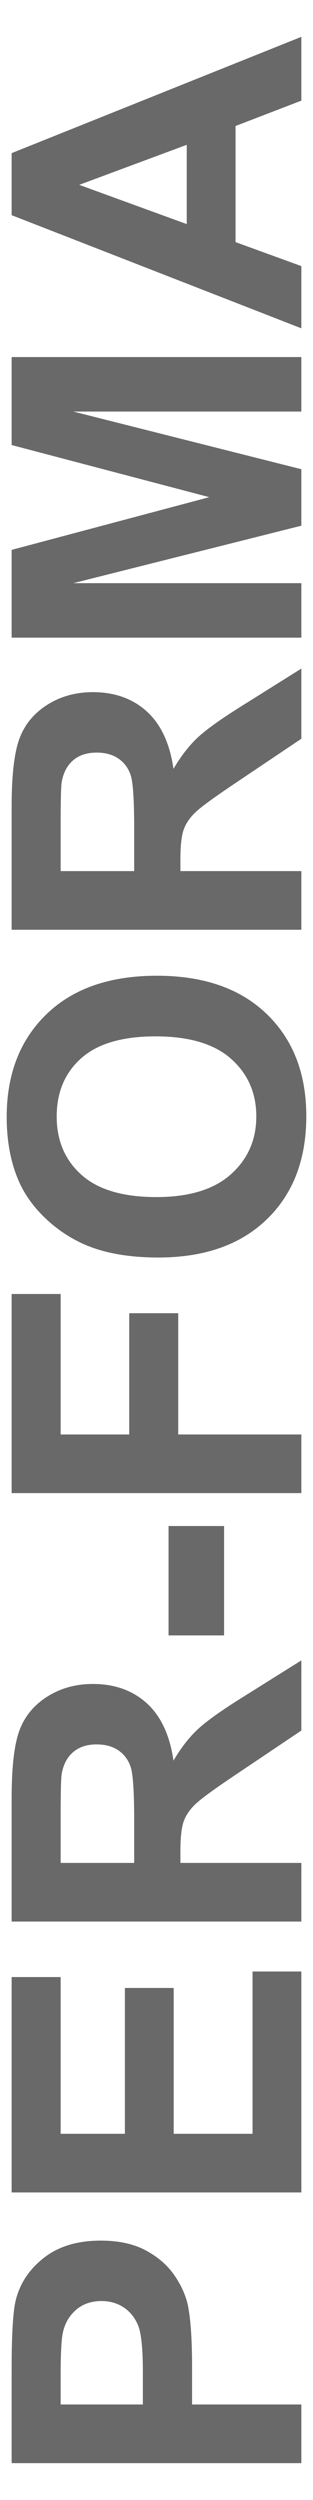 <?xml version="1.0" encoding="utf-8"?>
<!-- Generator: Adobe Illustrator 16.0.0, SVG Export Plug-In . SVG Version: 6.00 Build 0)  -->
<!DOCTYPE svg PUBLIC "-//W3C//DTD SVG 1.1//EN" "http://www.w3.org/Graphics/SVG/1.1/DTD/svg11.dtd">
<svg version="1.1" id="Layer_1" xmlns="http://www.w3.org/2000/svg" xmlns:xlink="http://www.w3.org/1999/xlink" x="0px" y="0px"
	 width="116px" height="924px" viewBox="0 0 116 924" enable-background="new 0 0 116 924" xml:space="preserve">
<g>
	<path fill="#696969" d="M111.686,910.389H4.313v-34.79c0-13.184,0.538-21.777,1.611-25.781c1.611-6.152,5.116-11.303,10.51-15.454
		c5.396-4.149,12.367-6.226,20.911-6.226c6.592,0,12.134,1.197,16.625,3.589c4.494,2.394,8.021,5.433,10.584,9.118
		c2.563,3.688,4.261,7.435,5.09,11.243c1.025,5.177,1.539,12.671,1.539,22.485v14.136h40.502V910.389z M22.477,888.709h30.469
		v-11.865c0-8.544-0.561-14.257-1.685-17.139c-1.123-2.88-2.88-5.138-5.273-6.774c-2.392-1.636-5.175-2.454-8.35-2.454
		c-3.906,0-7.128,1.147-9.668,3.442c-2.538,2.296-4.125,5.2-4.761,8.716c-0.487,2.589-0.732,7.789-0.732,15.601V888.709z"/>
	<path fill="#696969" d="M111.686,810.34H4.313v-79.614h18.164v57.935h23.804v-53.906h18.09v53.906h29.225v-59.985h18.09V810.34z"/>
	<path fill="#696969" d="M111.686,710.218H4.313v-45.63c0-11.474,0.965-19.812,2.893-25.013c1.93-5.199,5.359-9.362,10.291-12.487
		c4.933-3.124,10.572-4.688,16.919-4.688c8.057,0,14.71,2.369,19.958,7.104c5.249,4.736,8.558,11.817,9.925,21.24
		c2.734-4.688,5.738-8.557,9.008-11.609c3.272-3.051,9.082-7.165,17.432-12.341l20.947-13.11v25.928l-23.363,15.674
		c-8.35,5.566-13.611,9.375-15.784,11.426c-2.172,2.051-3.662,4.224-4.468,6.519c-0.806,2.296-1.209,5.933-1.209,10.913v4.395
		h44.824V710.218z M49.723,688.538v-16.04c0-10.4-0.439-16.894-1.318-19.482c-0.879-2.588-2.392-4.614-4.541-6.079
		c-2.148-1.465-4.834-2.197-8.057-2.197c-3.613,0-6.53,0.965-8.752,2.893c-2.221,1.93-3.625,4.651-4.211,8.167
		c-0.244,1.758-0.366,7.031-0.366,15.82v16.919H49.723z"/>
	<path fill="#696969" d="M83.049,604.456H62.467v-40.43h20.582V604.456z"/>
	<path fill="#696969" d="M111.686,551.868H4.313V478.26h18.164v51.929h25.415v-44.824h18.165v44.824h45.629V551.868z"/>
	<path fill="#696969" d="M58.658,464.783c-10.937,0-20.116-1.636-27.539-4.907c-5.468-2.441-10.375-5.773-14.722-9.998
		c-4.345-4.223-7.568-8.85-9.668-13.879c-2.831-6.689-4.248-14.403-4.248-23.145c0-15.82,4.907-28.479,14.722-37.977
		c9.814-9.496,23.463-14.245,40.943-14.245c17.334,0,30.896,4.713,40.686,14.136c9.791,9.424,14.686,22.021,14.686,37.793
		c0,15.967-4.871,28.663-14.612,38.086C89.164,460.071,75.75,464.783,58.658,464.783z M57.926,442.444
		c12.158,0,21.376-2.808,27.649-8.423c6.274-5.614,9.411-12.744,9.411-21.387s-3.112-15.734-9.338-21.276
		s-15.564-8.313-28.016-8.313c-12.304,0-21.483,2.698-27.539,8.093c-6.054,5.396-9.082,12.562-9.082,21.497
		s3.065,16.139,9.192,21.606C36.333,439.71,45.574,442.444,57.926,442.444z"/>
	<path fill="#696969" d="M111.686,343.641H4.313v-45.63c0-11.474,0.965-19.812,2.893-25.013c1.93-5.199,5.359-9.362,10.291-12.487
		c4.933-3.124,10.572-4.688,16.919-4.688c8.057,0,14.71,2.369,19.958,7.104c5.249,4.736,8.558,11.817,9.925,21.24
		c2.734-4.688,5.738-8.557,9.008-11.609c3.272-3.051,9.082-7.165,17.432-12.341l20.947-13.11v25.928l-23.363,15.674
		c-8.35,5.566-13.611,9.375-15.784,11.426c-2.172,2.051-3.662,4.224-4.468,6.519c-0.806,2.296-1.209,5.933-1.209,10.913v4.395
		h44.824V343.641z M49.723,321.961v-16.04c0-10.4-0.439-16.894-1.318-19.482c-0.879-2.588-2.392-4.614-4.541-6.079
		c-2.148-1.465-4.834-2.197-8.057-2.197c-3.613,0-6.53,0.965-8.752,2.893c-2.221,1.93-3.625,4.651-4.211,8.167
		c-0.244,1.758-0.366,7.031-0.366,15.82v16.919H49.723z"/>
	<path fill="#696969" d="M111.686,235.682H4.313v-32.446l73.242-19.482L4.313,164.49v-32.52h107.373v20.142H27.165l84.521,21.313
		V194.3l-84.521,21.24h84.521V235.682z"/>
	<path fill="#696969" d="M111.686,13.611v23.584L87.297,46.57v42.92l24.389,8.862v22.998L4.313,79.529V56.604L111.686,13.611z
		 M69.205,53.528L29.362,68.323l39.843,14.502V53.528z"/>
</g>
</svg>
